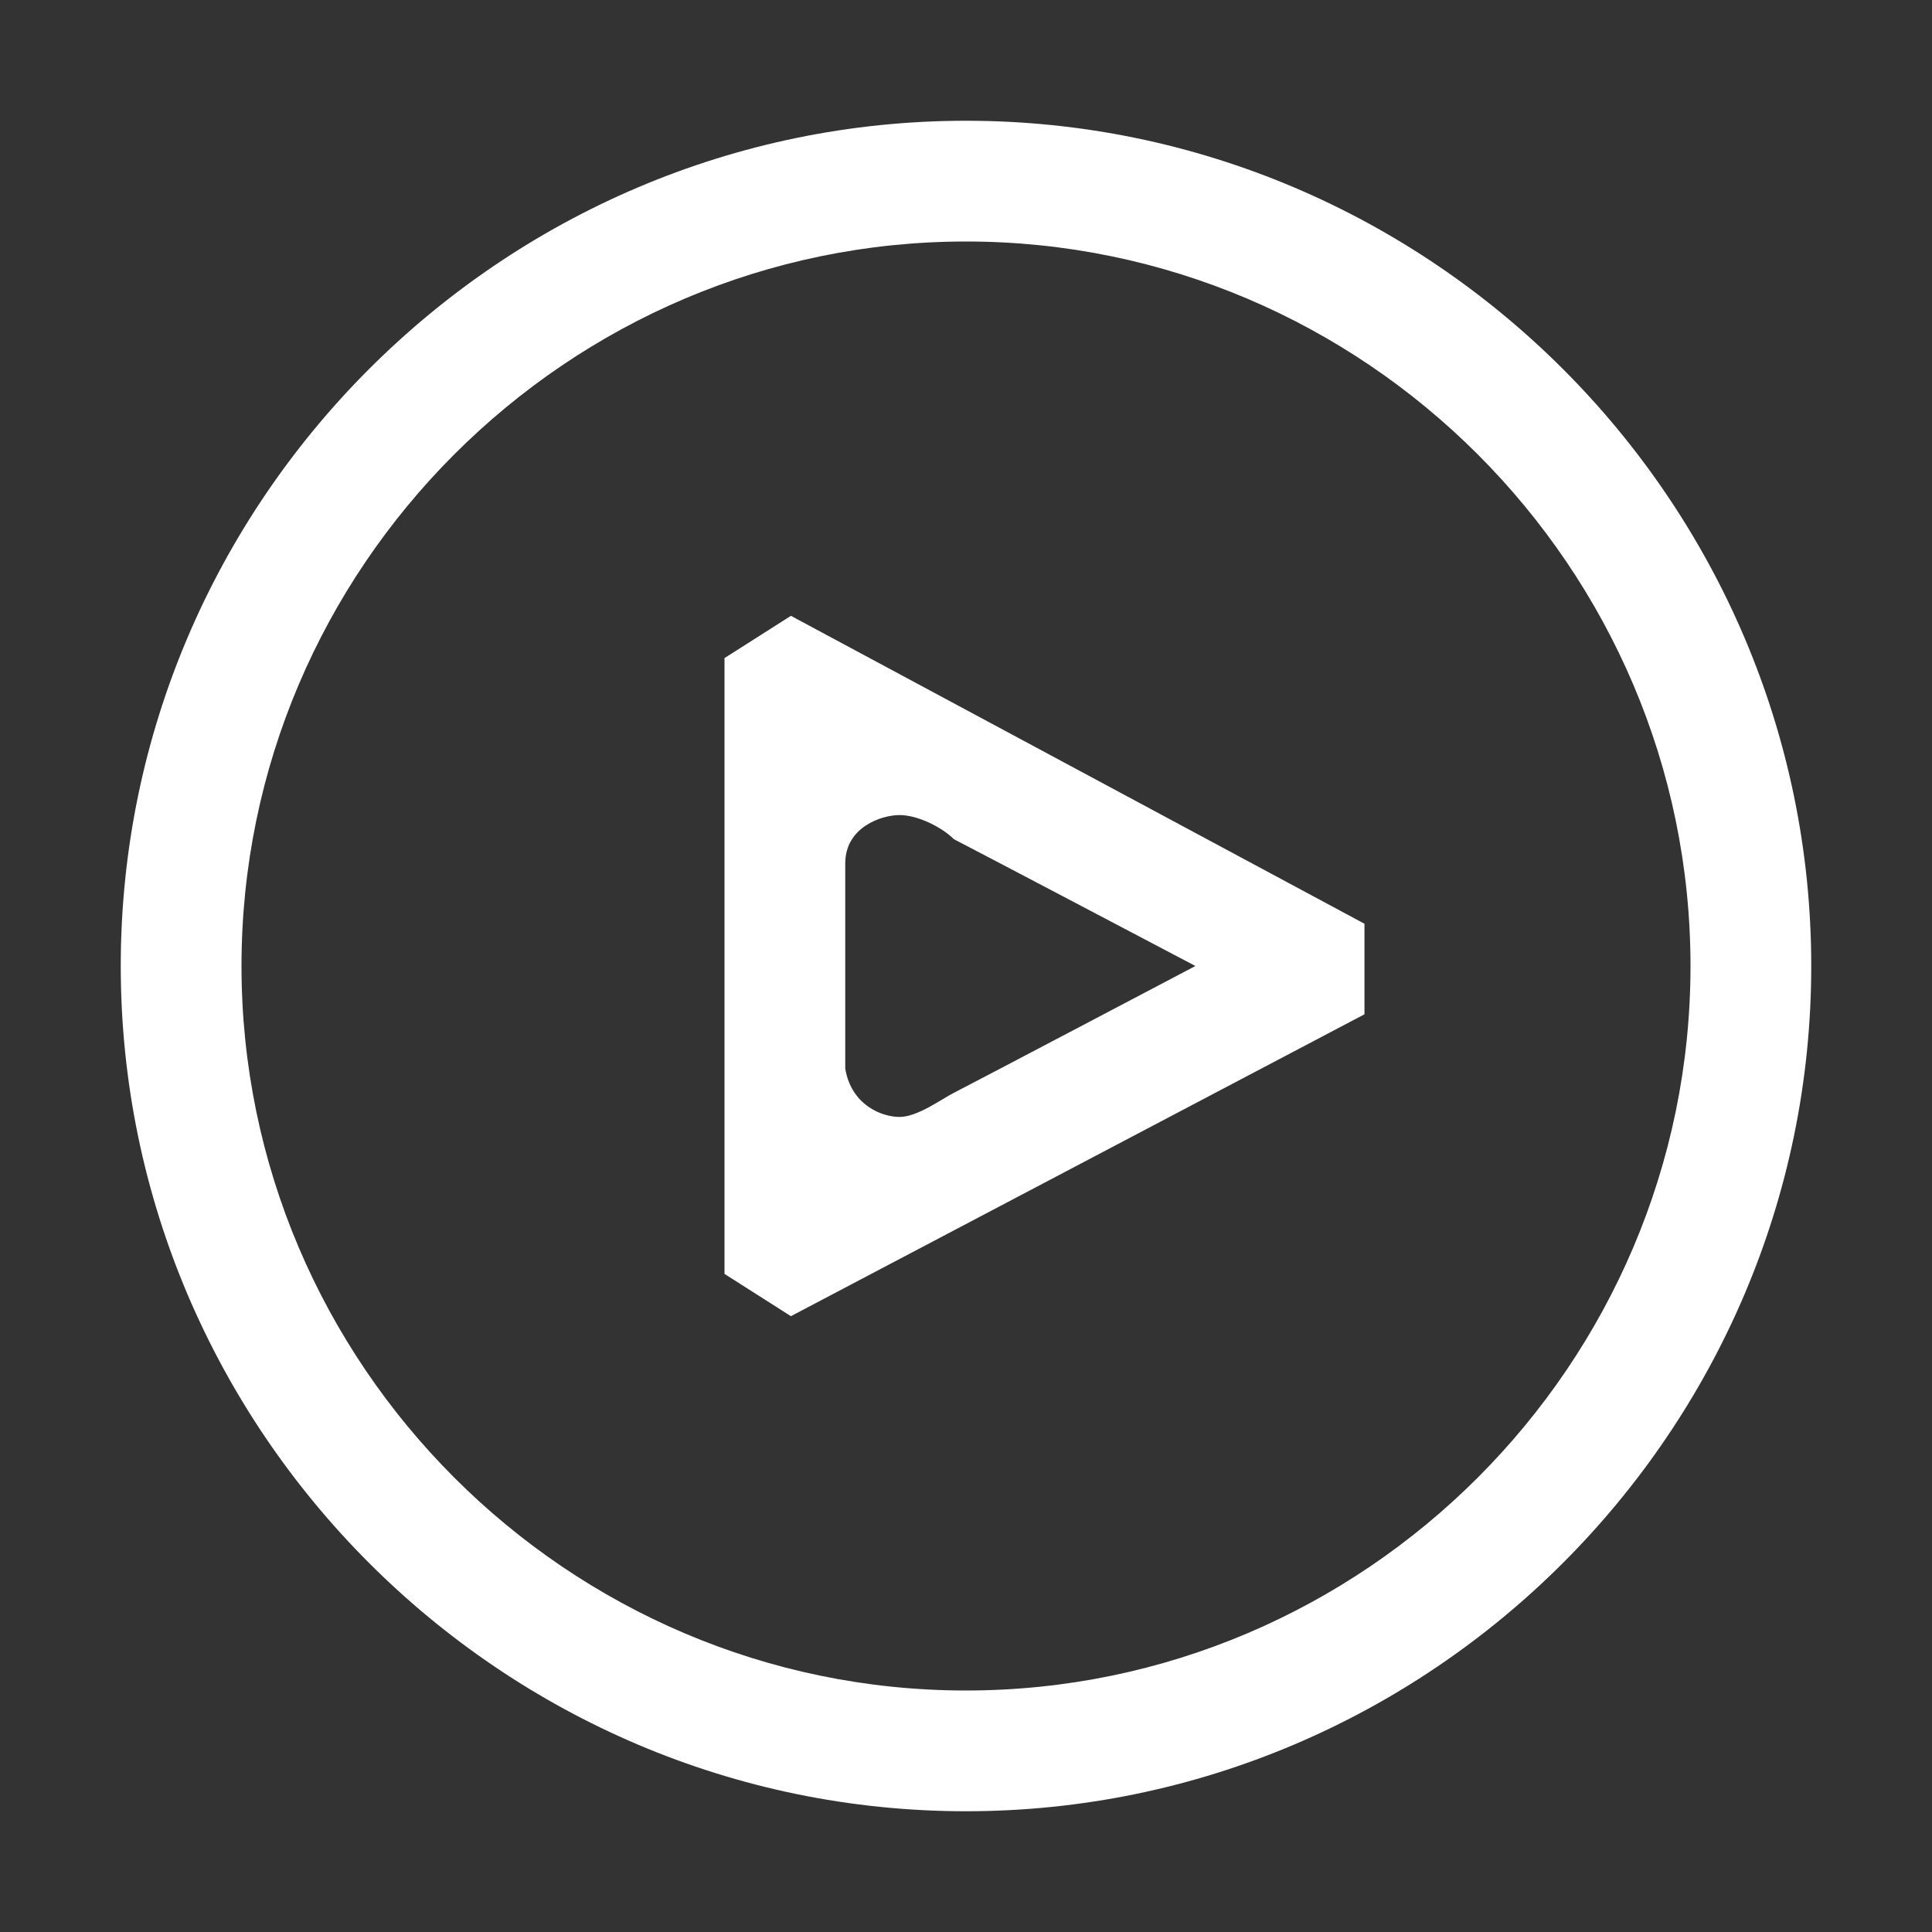 <?xml version="1.0" encoding="UTF-8"?>
<svg xmlns="http://www.w3.org/2000/svg" viewBox="0 0 32 32" width="32" height="32" x="0" y="0"><rect x="0" y="0" width="32" height="32" fill="#333333" stroke="none"/><path d="M16 2C8.3 2 2 8.3 2 16s6.3 14 14 14 14-6.3 14-14S23.7 2 16 2zm0 26C9.4 28 4 22.6 4 16S9.4 4 16 4s12 5.4 12 12-5.4 12-12 12zm-2.9-17.8l-1.1.7v10.2l1.1.7 9.5-5v-1.5l-9.5-5.1zm2.7 7.9c-.2.1-.6.4-.9.4-.3 0-.8-.2-.9-.8v-3.4c0-.6.6-.8.9-.8.3 0 .7.2.9.4.2.1 4 2.1 4 2.1s-3.8 2-4 2.1z" style="fill: #ffffff;"/></svg>
